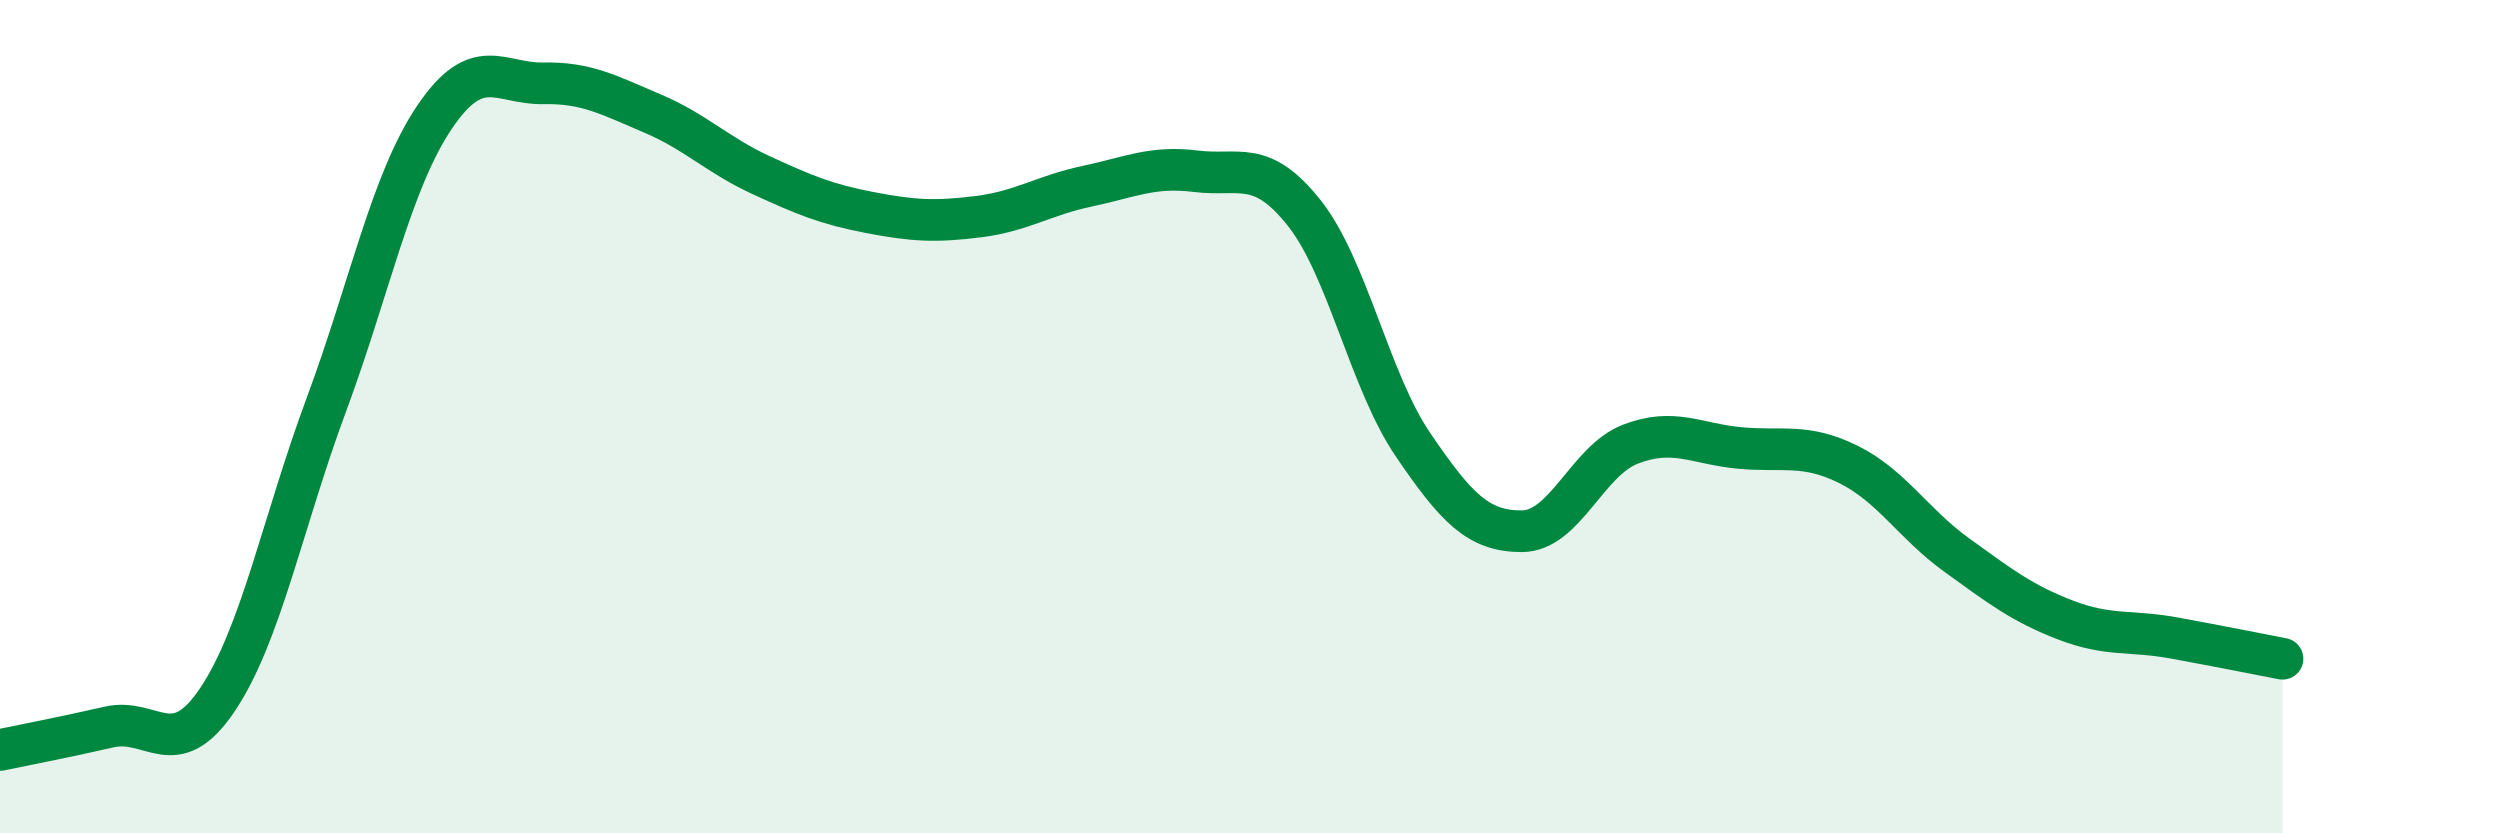 
    <svg width="60" height="20" viewBox="0 0 60 20" xmlns="http://www.w3.org/2000/svg">
      <path
        d="M 0,18 C 0.52,17.89 1.57,17.69 2.61,17.45 C 3.65,17.21 4.18,18.34 5.22,16.79 C 6.26,15.24 6.79,12.52 7.83,9.72 C 8.87,6.92 9.39,4.35 10.43,2.81 C 11.47,1.27 12,2.02 13.04,2 C 14.08,1.98 14.61,2.28 15.65,2.72 C 16.69,3.16 17.22,3.72 18.26,4.2 C 19.3,4.68 19.83,4.9 20.87,5.1 C 21.91,5.3 22.44,5.33 23.48,5.2 C 24.52,5.07 25.05,4.69 26.09,4.47 C 27.13,4.25 27.66,3.98 28.7,4.11 C 29.74,4.24 30.26,3.8 31.3,5.11 C 32.34,6.42 32.87,9.14 33.91,10.67 C 34.95,12.2 35.48,12.75 36.52,12.75 C 37.56,12.75 38.09,11.06 39.13,10.66 C 40.17,10.26 40.7,10.65 41.74,10.75 C 42.78,10.85 43.31,10.63 44.35,11.14 C 45.39,11.65 45.92,12.57 46.96,13.32 C 48,14.07 48.53,14.48 49.57,14.88 C 50.61,15.28 51.13,15.12 52.17,15.31 C 53.21,15.5 54.26,15.71 54.78,15.81L54.78 20L0 20Z"
        fill="#008740"
        opacity="0.1"
        stroke-linecap="round"
        stroke-linejoin="round"
      />
      <path
        d="M 0,18 C 0.52,17.89 1.57,17.69 2.61,17.45 C 3.65,17.21 4.18,18.34 5.22,16.79 C 6.26,15.24 6.79,12.52 7.83,9.72 C 8.87,6.92 9.39,4.35 10.43,2.81 C 11.47,1.27 12,2.02 13.04,2 C 14.08,1.98 14.61,2.28 15.65,2.72 C 16.69,3.16 17.22,3.72 18.26,4.2 C 19.3,4.68 19.83,4.9 20.87,5.1 C 21.91,5.3 22.44,5.33 23.48,5.2 C 24.52,5.07 25.05,4.69 26.09,4.47 C 27.13,4.25 27.66,3.98 28.7,4.11 C 29.74,4.24 30.26,3.8 31.3,5.11 C 32.34,6.42 32.87,9.14 33.91,10.67 C 34.95,12.2 35.48,12.75 36.52,12.75 C 37.56,12.75 38.09,11.06 39.13,10.66 C 40.17,10.26 40.7,10.65 41.74,10.75 C 42.78,10.85 43.31,10.63 44.35,11.14 C 45.39,11.65 45.92,12.57 46.96,13.32 C 48,14.07 48.53,14.48 49.57,14.88 C 50.61,15.28 51.13,15.12 52.17,15.31 C 53.21,15.5 54.26,15.71 54.78,15.81"
        stroke="#008740"
        stroke-width="1"
        fill="none"
        stroke-linecap="round"
        stroke-linejoin="round"
      />
    </svg>
  